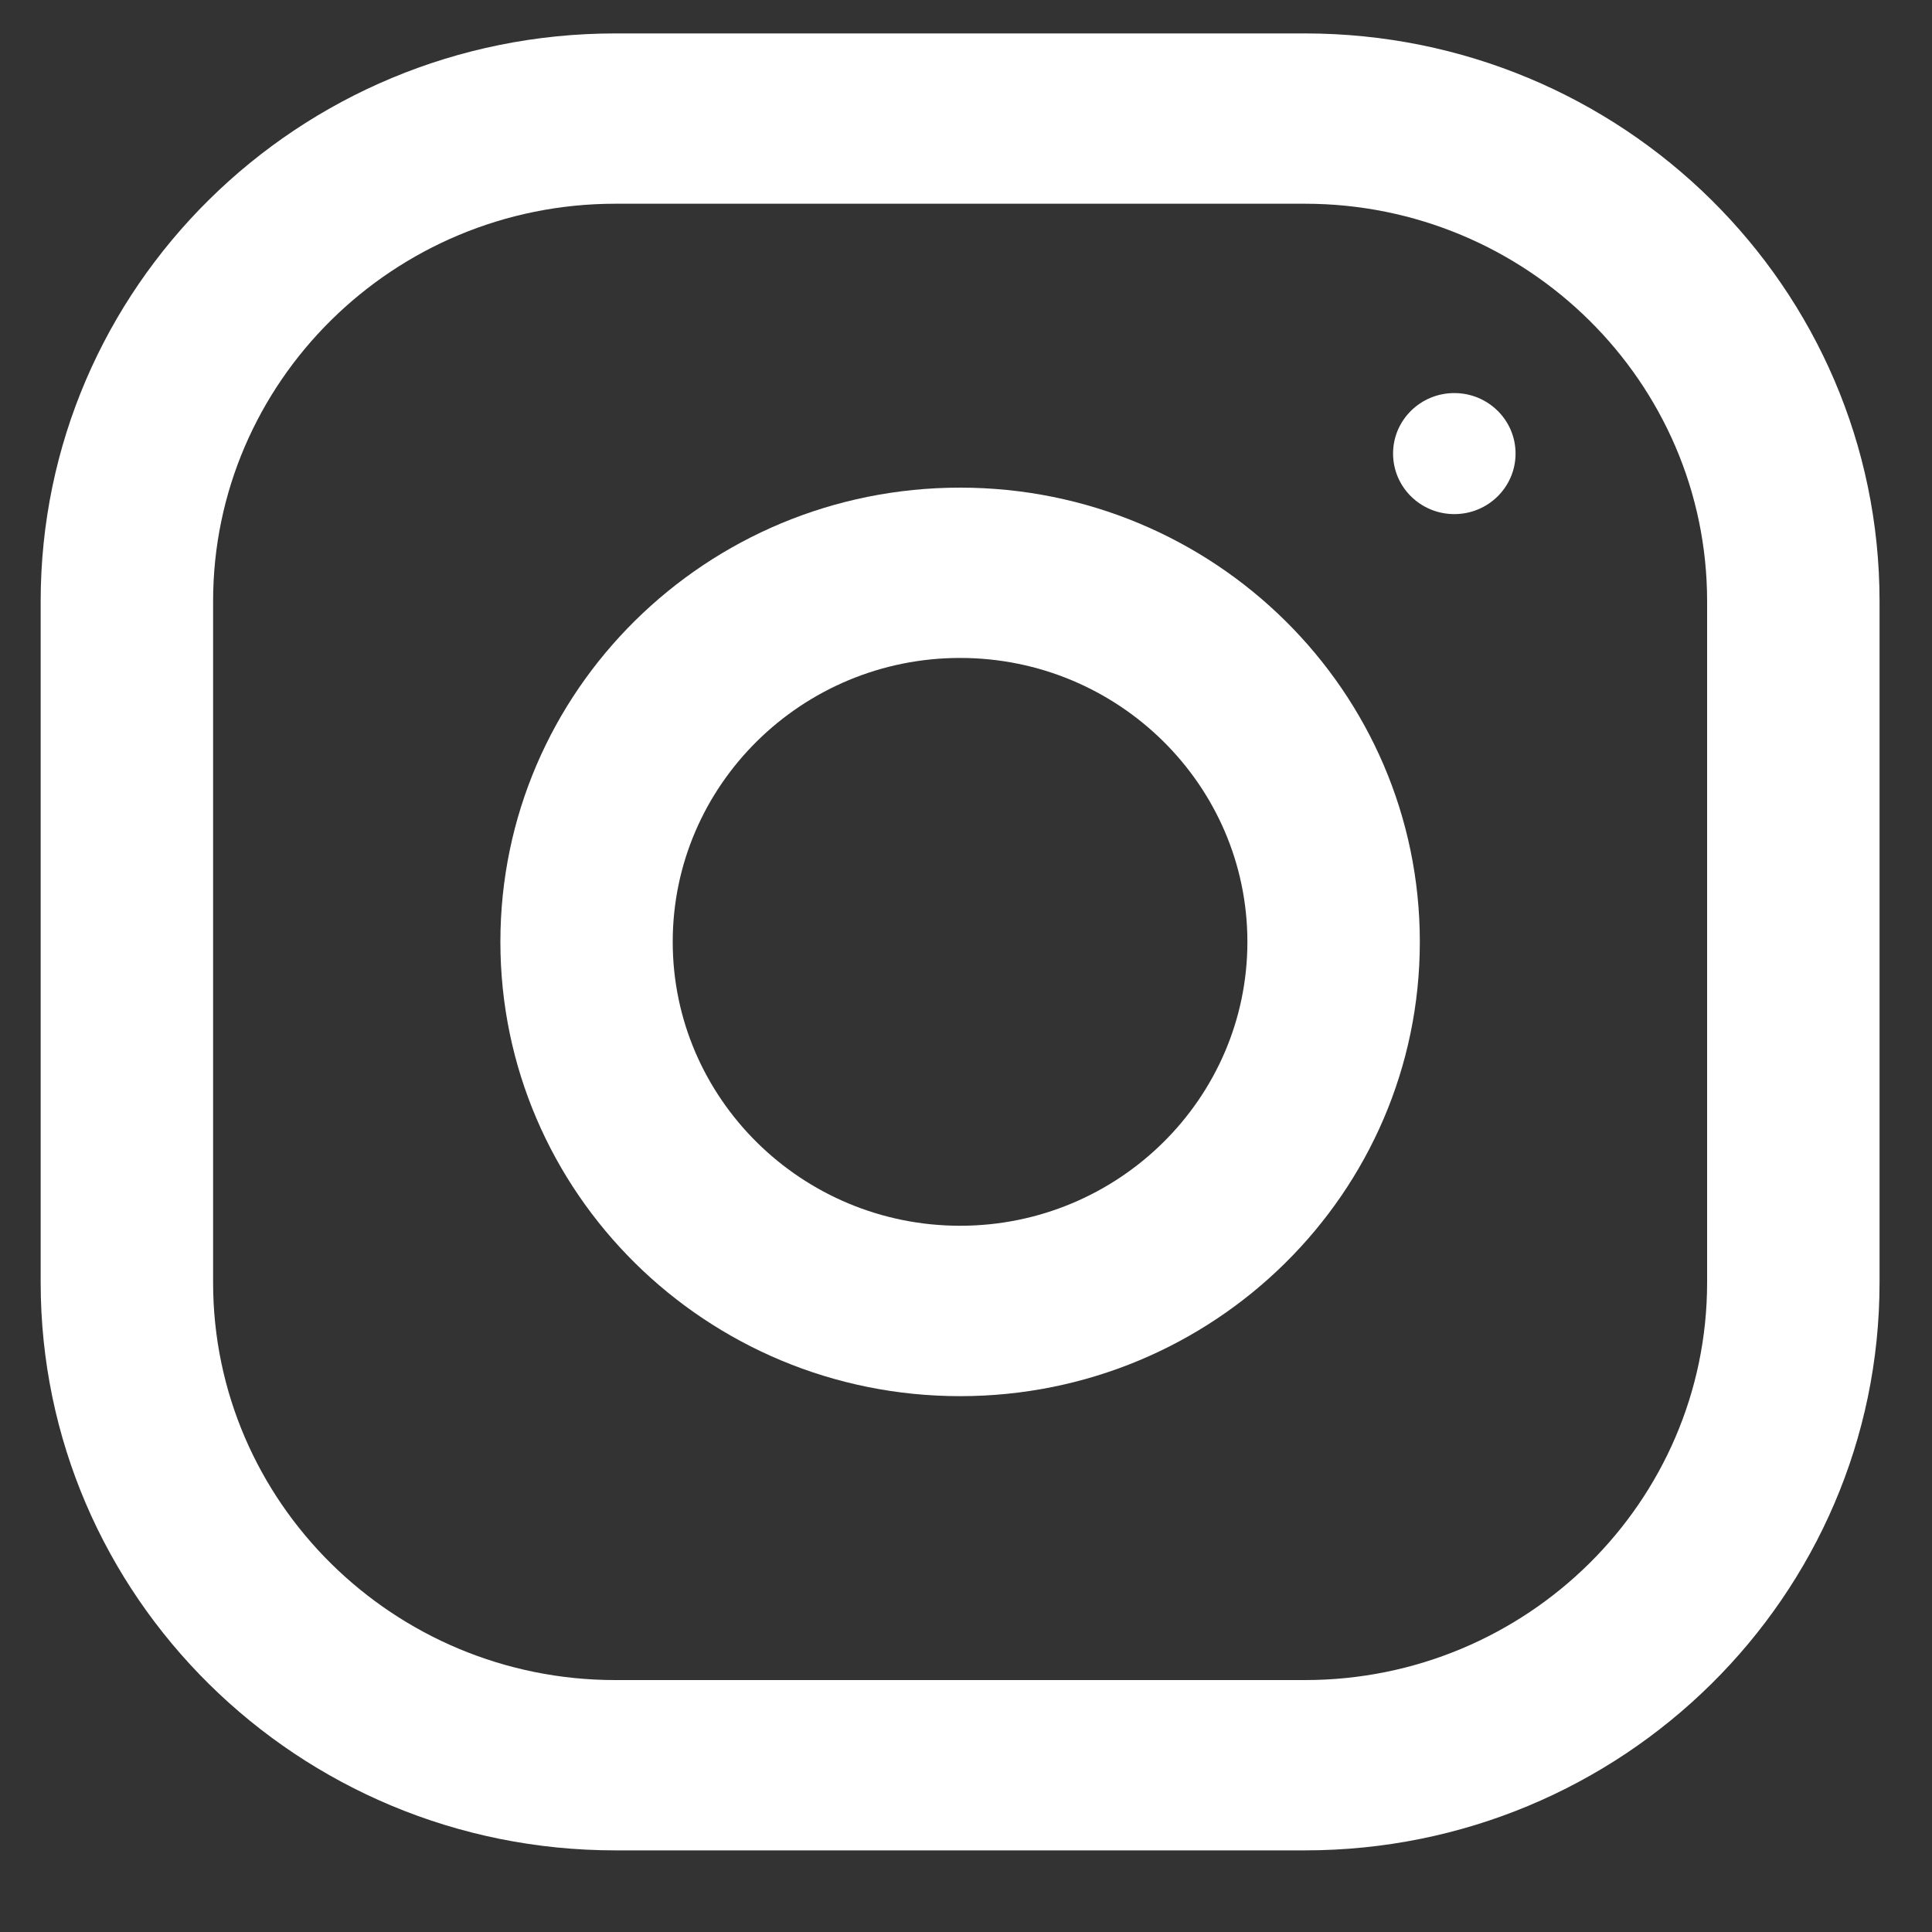<svg width="20" height="20" viewBox="0 0 20 20" fill="none" xmlns="http://www.w3.org/2000/svg">
<rect x="0" y="0" width="20" height="20" fill="#333333" stroke="none"/>
<g clip-path="url(#clip0_190_878)">
<path d="M13.508 0.346H6.37C3.085 0.346 0.421 2.978 0.421 6.224V13.277C0.421 16.523 3.085 19.155 6.37 19.155H13.508C16.793 19.155 19.457 16.523 19.457 13.277V6.224C19.457 2.978 16.793 0.346 13.508 0.346ZM17.672 13.277C17.672 15.546 15.805 17.392 13.508 17.392H6.37C4.073 17.392 2.206 15.546 2.206 13.277V6.224C2.206 3.955 4.073 2.109 6.37 2.109H13.508C15.805 2.109 17.672 3.955 17.672 6.224V13.277Z" fill="white"/>
<path d="M9.939 5.048C7.311 5.048 5.18 7.153 5.18 9.75C5.18 12.347 7.311 14.453 9.939 14.453C12.567 14.453 14.698 12.347 14.698 9.75C14.698 7.153 12.567 5.048 9.939 5.048ZM9.939 12.689C8.299 12.689 6.964 11.37 6.964 9.75C6.964 8.129 8.299 6.811 9.939 6.811C11.578 6.811 12.913 8.129 12.913 9.75C12.913 11.37 11.578 12.689 9.939 12.689Z" fill="white"/>
<path d="M15.055 5.322C15.405 5.322 15.689 5.042 15.689 4.695C15.689 4.349 15.405 4.069 15.055 4.069C14.705 4.069 14.421 4.349 14.421 4.695C14.421 5.042 14.705 5.322 15.055 5.322Z" fill="white"/>
</g>
<defs>
<clipPath id="clip0_190_878">
<rect width="19.036" height="18.809" fill="white" transform="translate(0.421 0.346)"/>
</clipPath>
</defs>
</svg>
